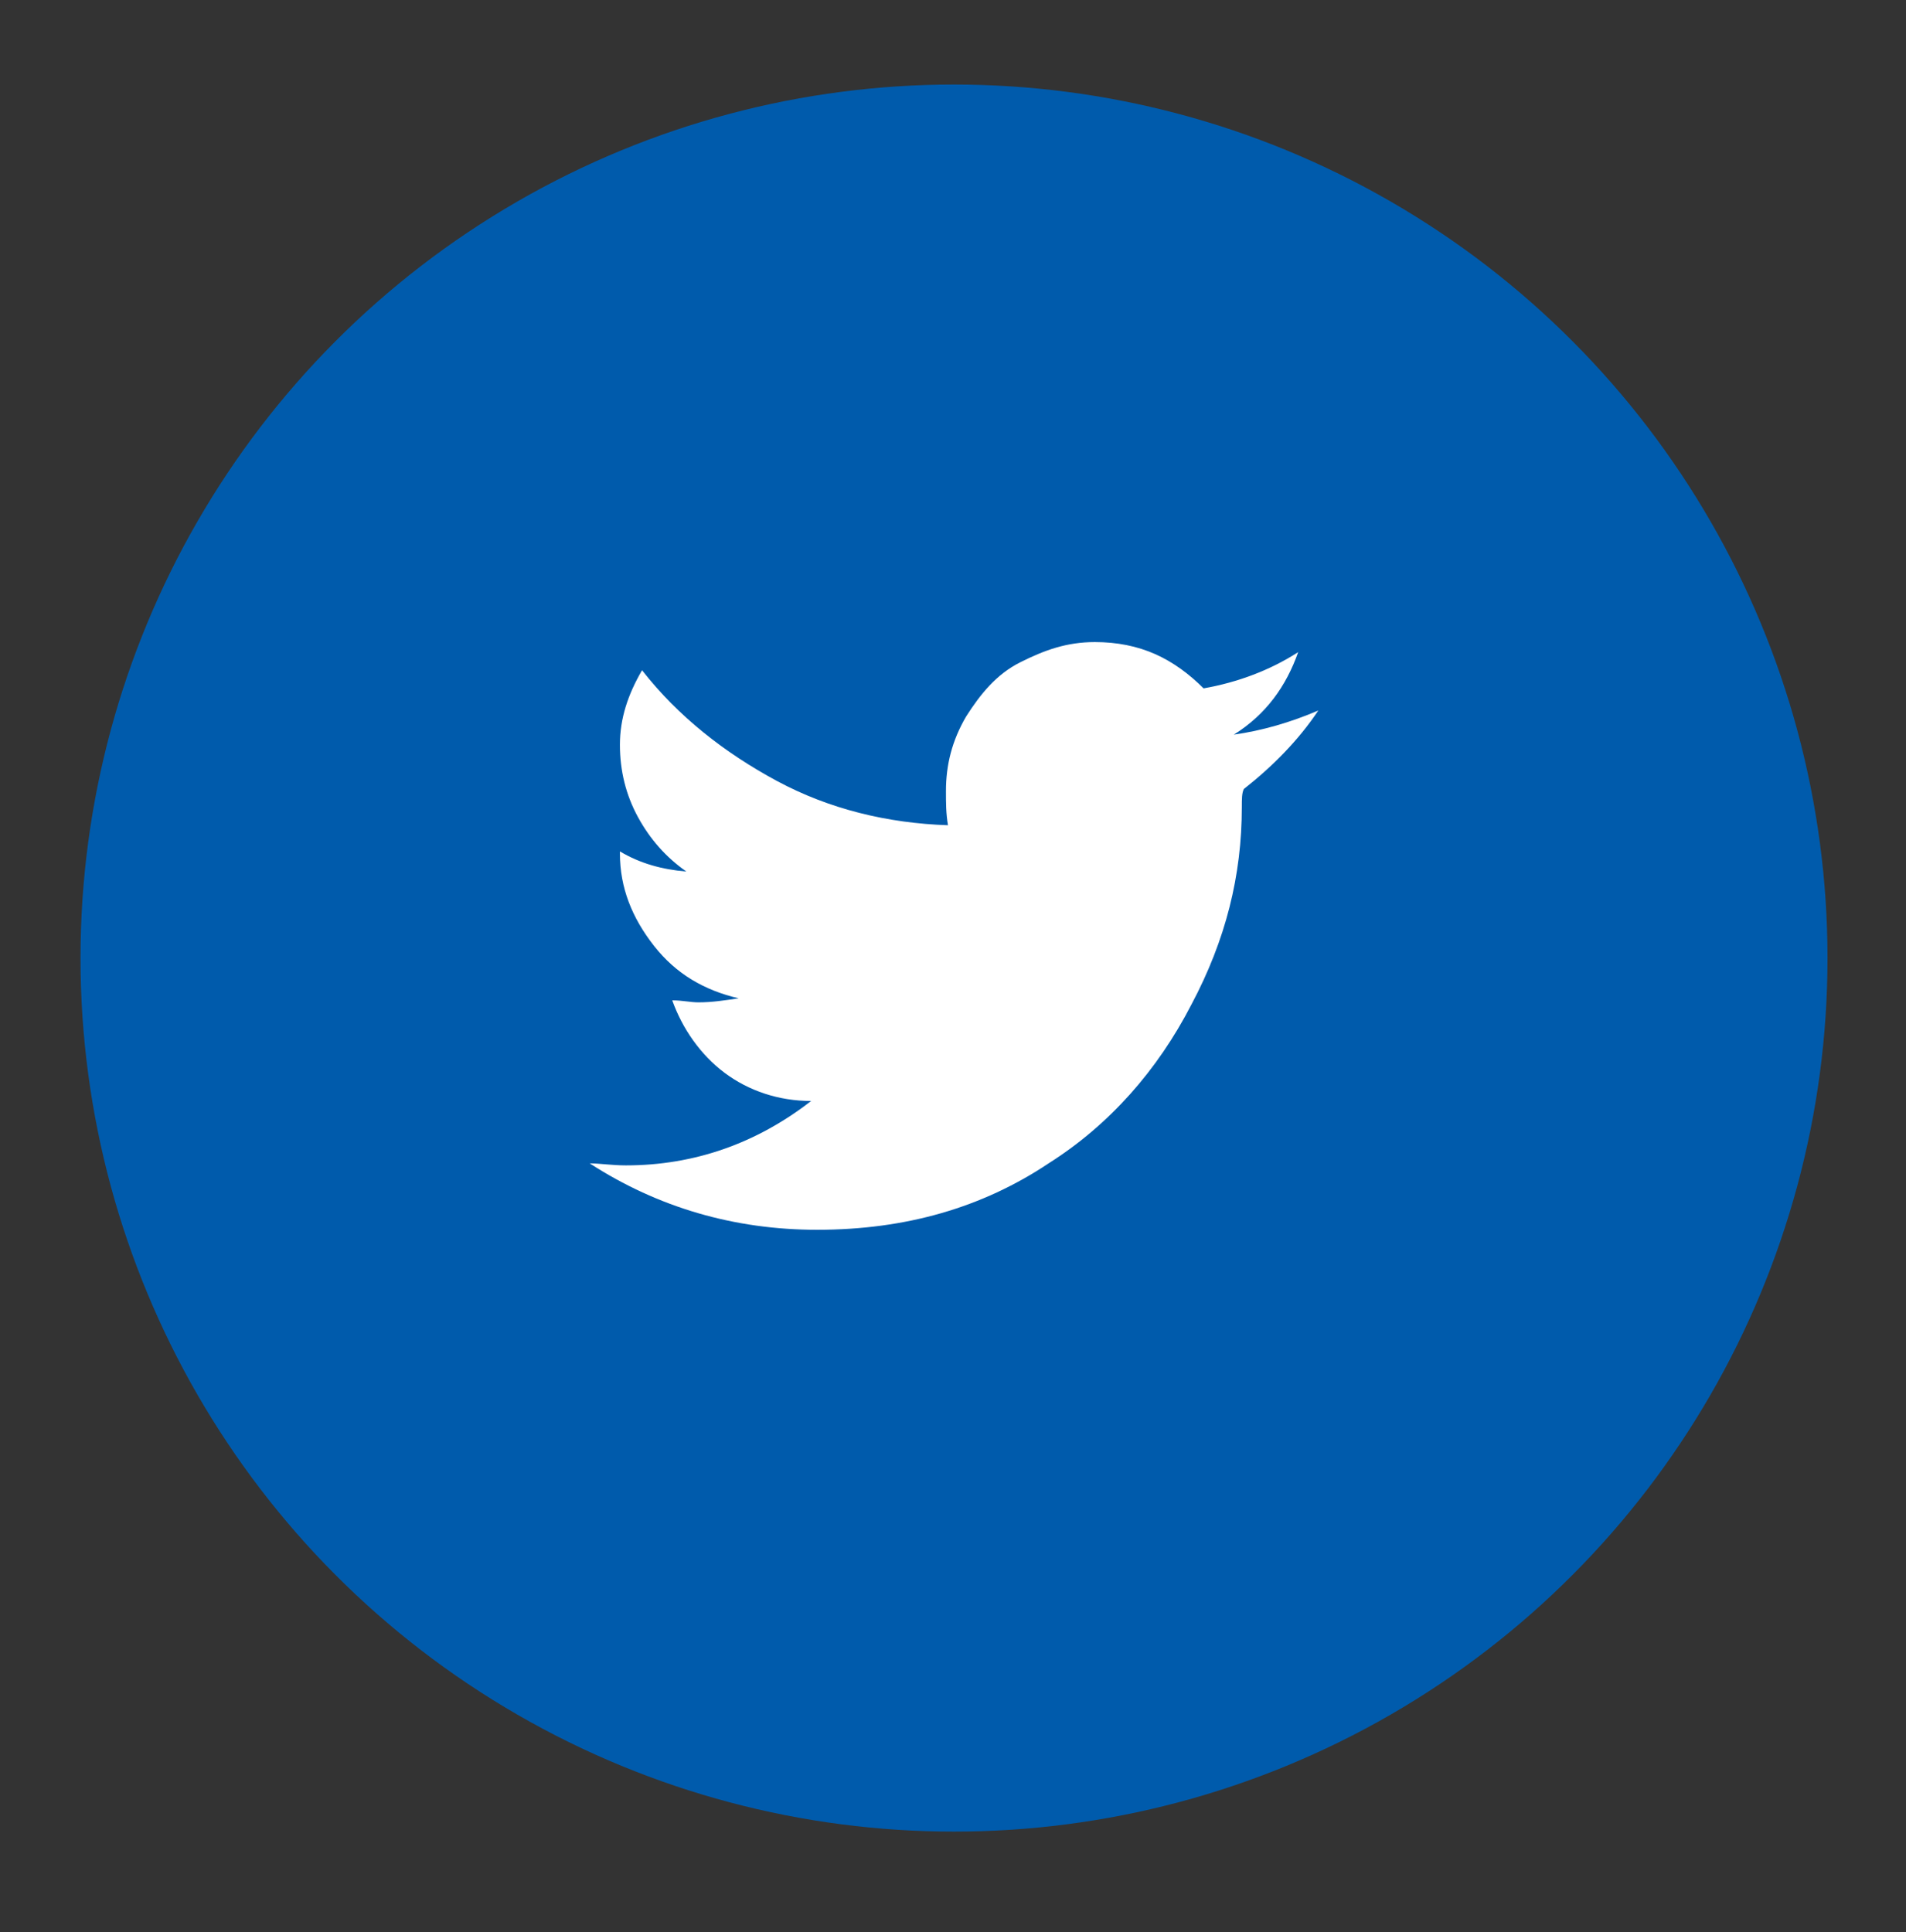<?xml version="1.0" encoding="utf-8"?>
<!-- Generator: Adobe Illustrator 22.1.0, SVG Export Plug-In . SVG Version: 6.00 Build 0)  -->
<svg version="1.1" id="Layer_1" xmlns="http://www.w3.org/2000/svg" xmlns:xlink="http://www.w3.org/1999/xlink" x="0px" y="0px"
	 viewBox="0 0 94.7 96" style="enable-background:new 0 0 94.7 96;" xml:space="preserve">
<rect x="0" y="0" width="94.7" height="96" fill="#333333" stroke="none"/>
<style type="text/css">
	.st0{fill:#005BAC;}
	.st1{enable-background:new    ;}
	.st2{fill:#FFFFFF;}
</style>
<circle class="st0" cx="47.4" cy="47.6" r="43.4"/>
<g class="st1">
	<path class="st2" d="M61.7,40.1c0,3.4-0.8,6.6-2.5,9.8c-1.7,3.3-4.1,6-7.1,7.9c-3.3,2.2-7.1,3.3-11.5,3.3c-4.1,0-7.9-1.1-11.3-3.3
		c0.5,0,1.1,0.1,1.8,0.1c3.4,0,6.5-1.1,9.2-3.2c-1.6,0-3.1-0.5-4.3-1.4s-2.1-2.2-2.6-3.6c0.5,0,0.9,0.1,1.3,0.1c0.7,0,1.3-0.1,2-0.2
		c-1.7-0.4-3.1-1.2-4.2-2.6s-1.7-2.9-1.7-4.6v-0.1c1,0.6,2.1,0.9,3.3,1c-1-0.7-1.8-1.6-2.4-2.7s-0.9-2.3-0.9-3.6s0.4-2.5,1.1-3.7
		c1.8,2.3,4.1,4.1,6.7,5.5s5.5,2.1,8.5,2.2c-0.1-0.6-0.1-1.1-0.1-1.7c0-1.3,0.3-2.5,1-3.7c0.7-1.1,1.5-2.1,2.7-2.7s2.3-1,3.7-1
		c1.1,0,2.1,0.2,3,0.6s1.7,1,2.4,1.7c1.7-0.3,3.3-0.9,4.7-1.8c-0.6,1.7-1.6,3.1-3.2,4.1c1.4-0.2,2.8-0.6,4.2-1.2
		c-1,1.5-2.3,2.8-3.7,3.9C61.7,39.4,61.7,39.7,61.7,40.1z"/>
</g>
</svg>
